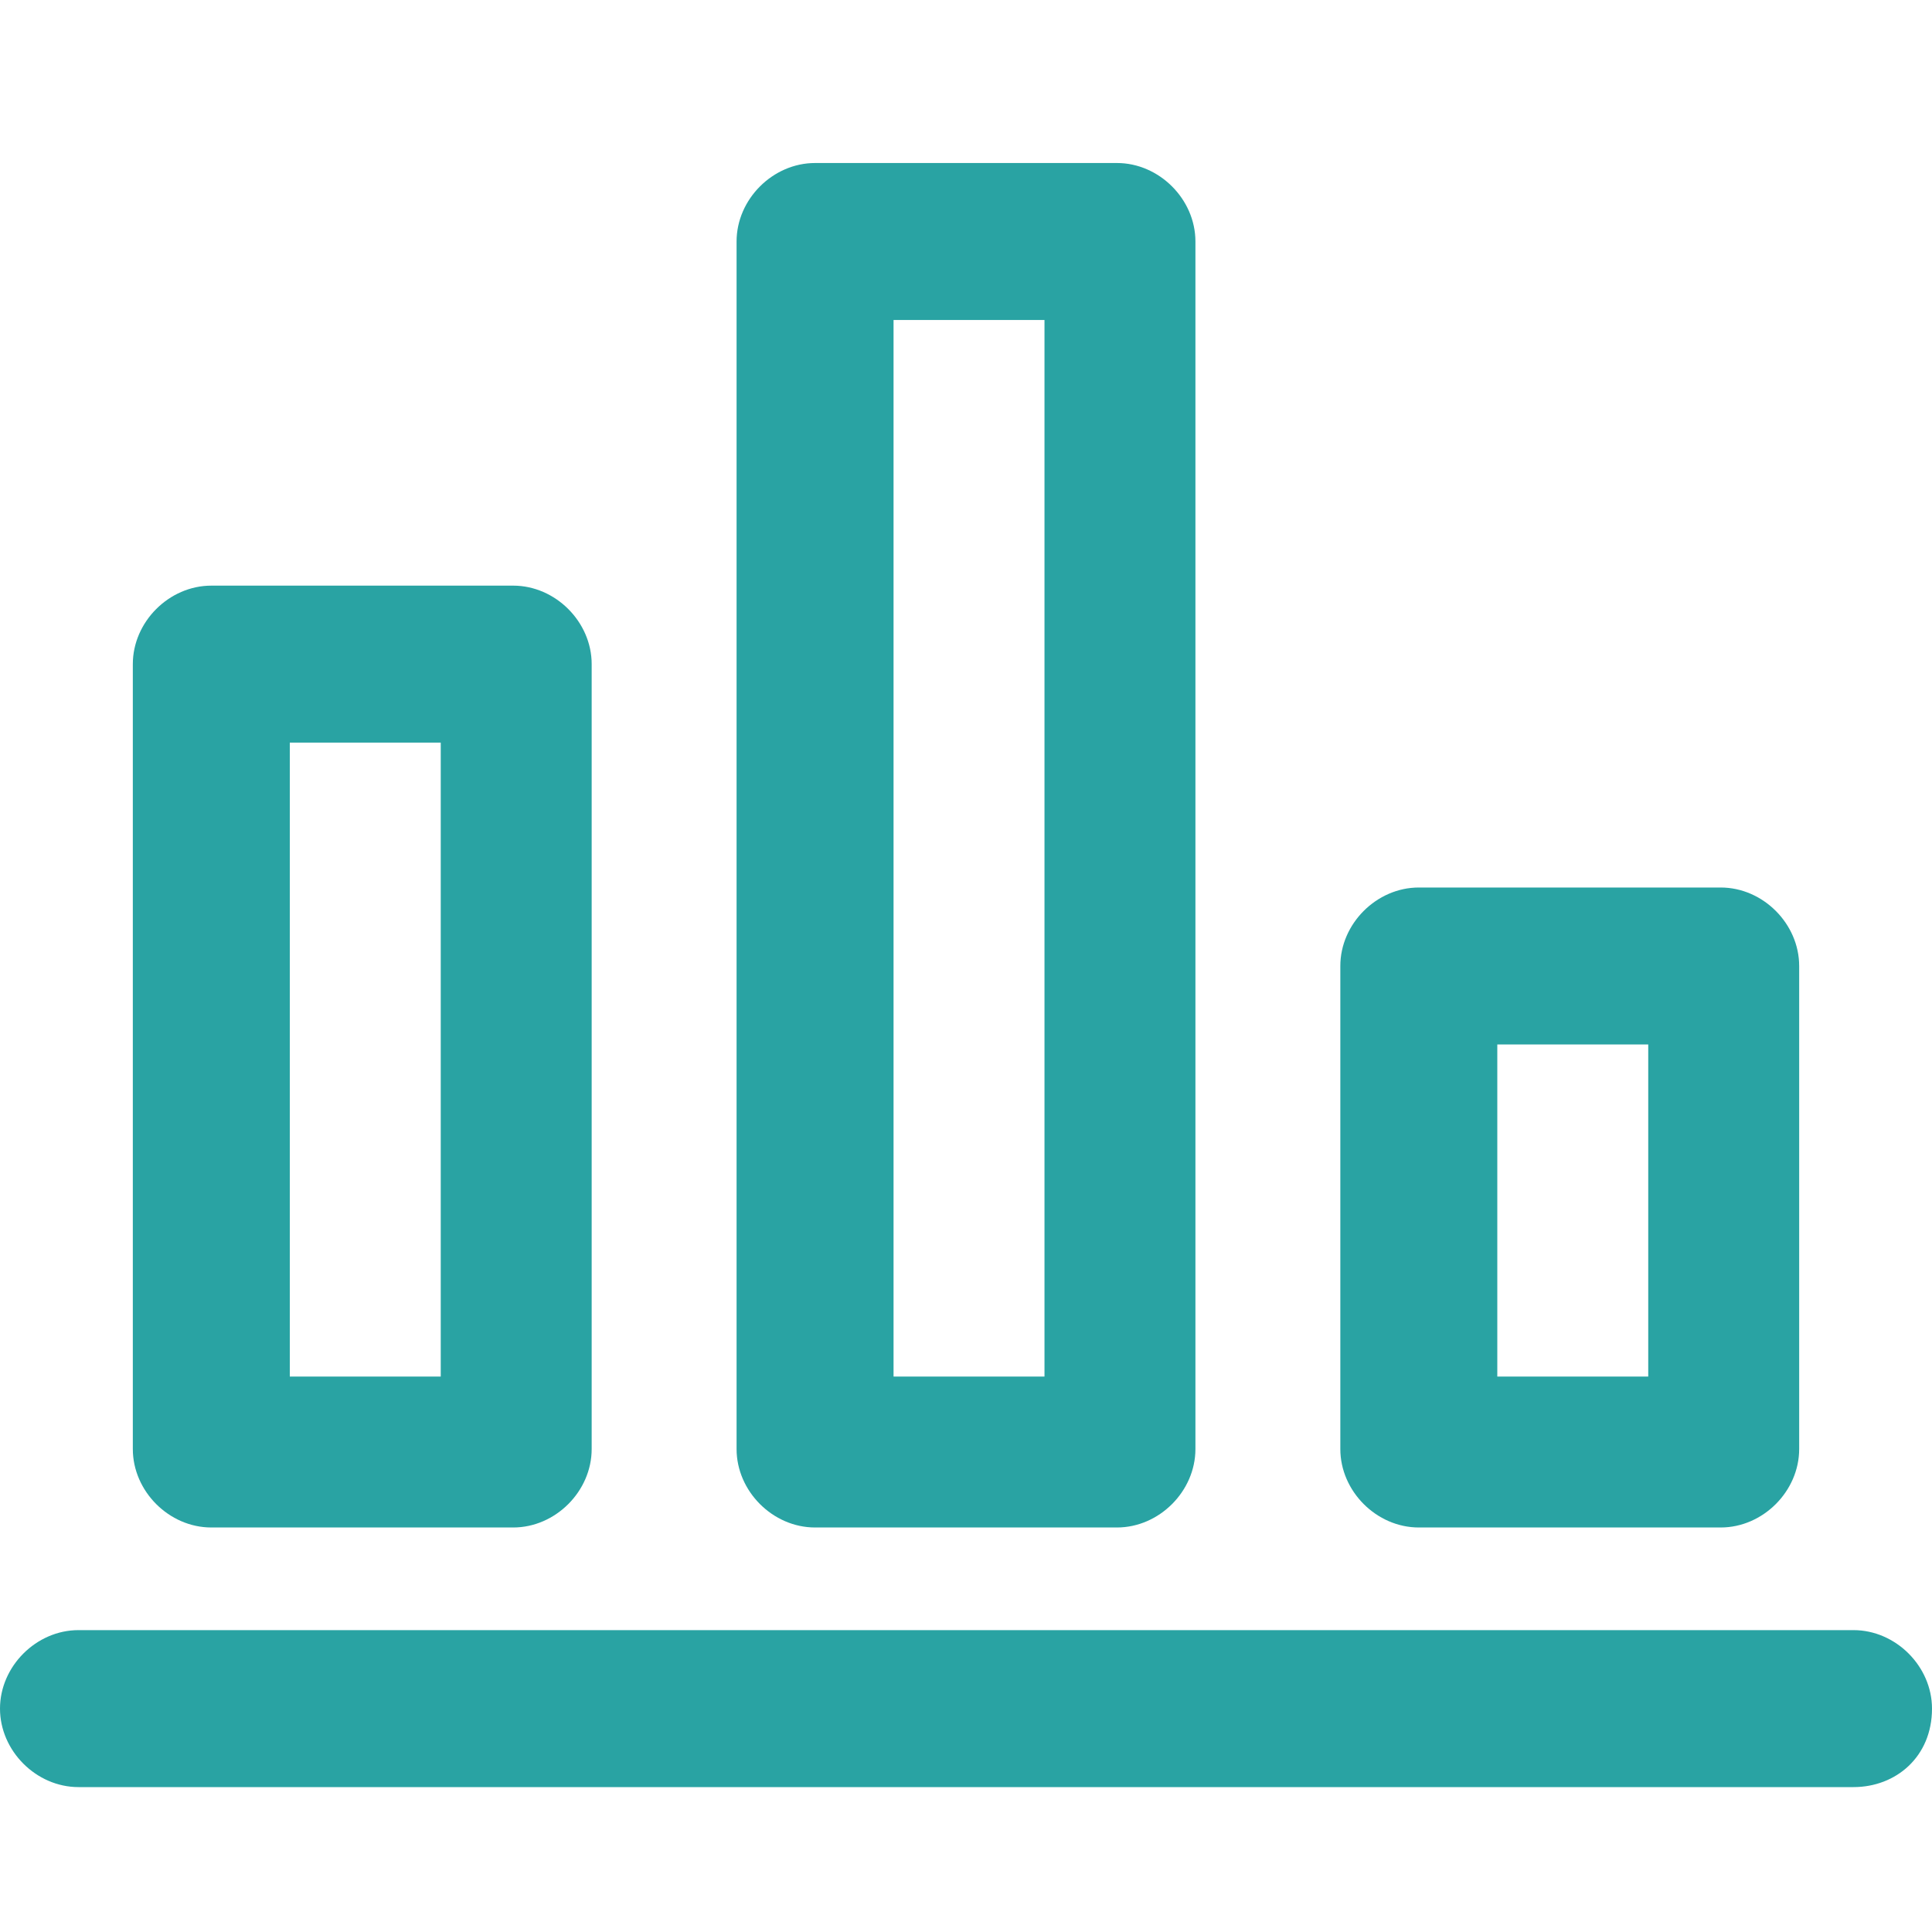 <?xml version="1.0" encoding="utf-8"?>
<!-- Generator: Adobe Illustrator 24.1.2, SVG Export Plug-In . SVG Version: 6.00 Build 0)  -->
<svg version="1.1" id="Layer_1" xmlns="http://www.w3.org/2000/svg" xmlns:xlink="http://www.w3.org/1999/xlink" x="0px" y="0px"
	 width="32px" height="32px" viewBox="0 0 32 32" style="enable-background:new 0 0 32 32;" xml:space="preserve">
<style type="text/css">
	.st0{opacity:0;fill:#FFFFFF;}
	.st1{fill:#29A3A3;}
</style>
<rect class="st0" width="32" height="32"/>
<g>
	<path class="st1" d="M30.7,29.6H1.3c-0.7,0-1.3-0.6-1.3-1.3c0-0.7,0.6-1.3,1.3-1.3h29.4c0.7,0,1.3,0.6,1.3,1.3
		C32,29.1,31.4,29.6,30.7,29.6z"/>
</g>
<g>
	<path class="st1" d="M18.5,25.3h-5c-0.7,0-1.3-0.6-1.3-1.3V4c0-0.7,0.6-1.3,1.3-1.3h5c0.7,0,1.3,0.6,1.3,1.3v20
		C19.8,24.7,19.2,25.3,18.5,25.3z M14.8,22.8h2.5V5.3h-2.5V22.8z"/>
</g>
<g>
	<path class="st1" d="M8.5,25.3h-5c-0.7,0-1.3-0.6-1.3-1.3V11c0-0.7,0.6-1.3,1.3-1.3h5c0.7,0,1.3,0.6,1.3,1.3v13
		C9.8,24.7,9.2,25.3,8.5,25.3z M4.8,22.8h2.5V12.3H4.8V22.8z"/>
</g>
<g>
	<path class="st1" d="M28.5,25.3h-5c-0.7,0-1.3-0.6-1.3-1.3v-8c0-0.7,0.6-1.3,1.3-1.3h5c0.7,0,1.3,0.6,1.3,1.3v8
		C29.8,24.7,29.2,25.3,28.5,25.3z M24.8,22.8h2.5v-5.5h-2.5V22.8z"/>
</g>
</svg>
